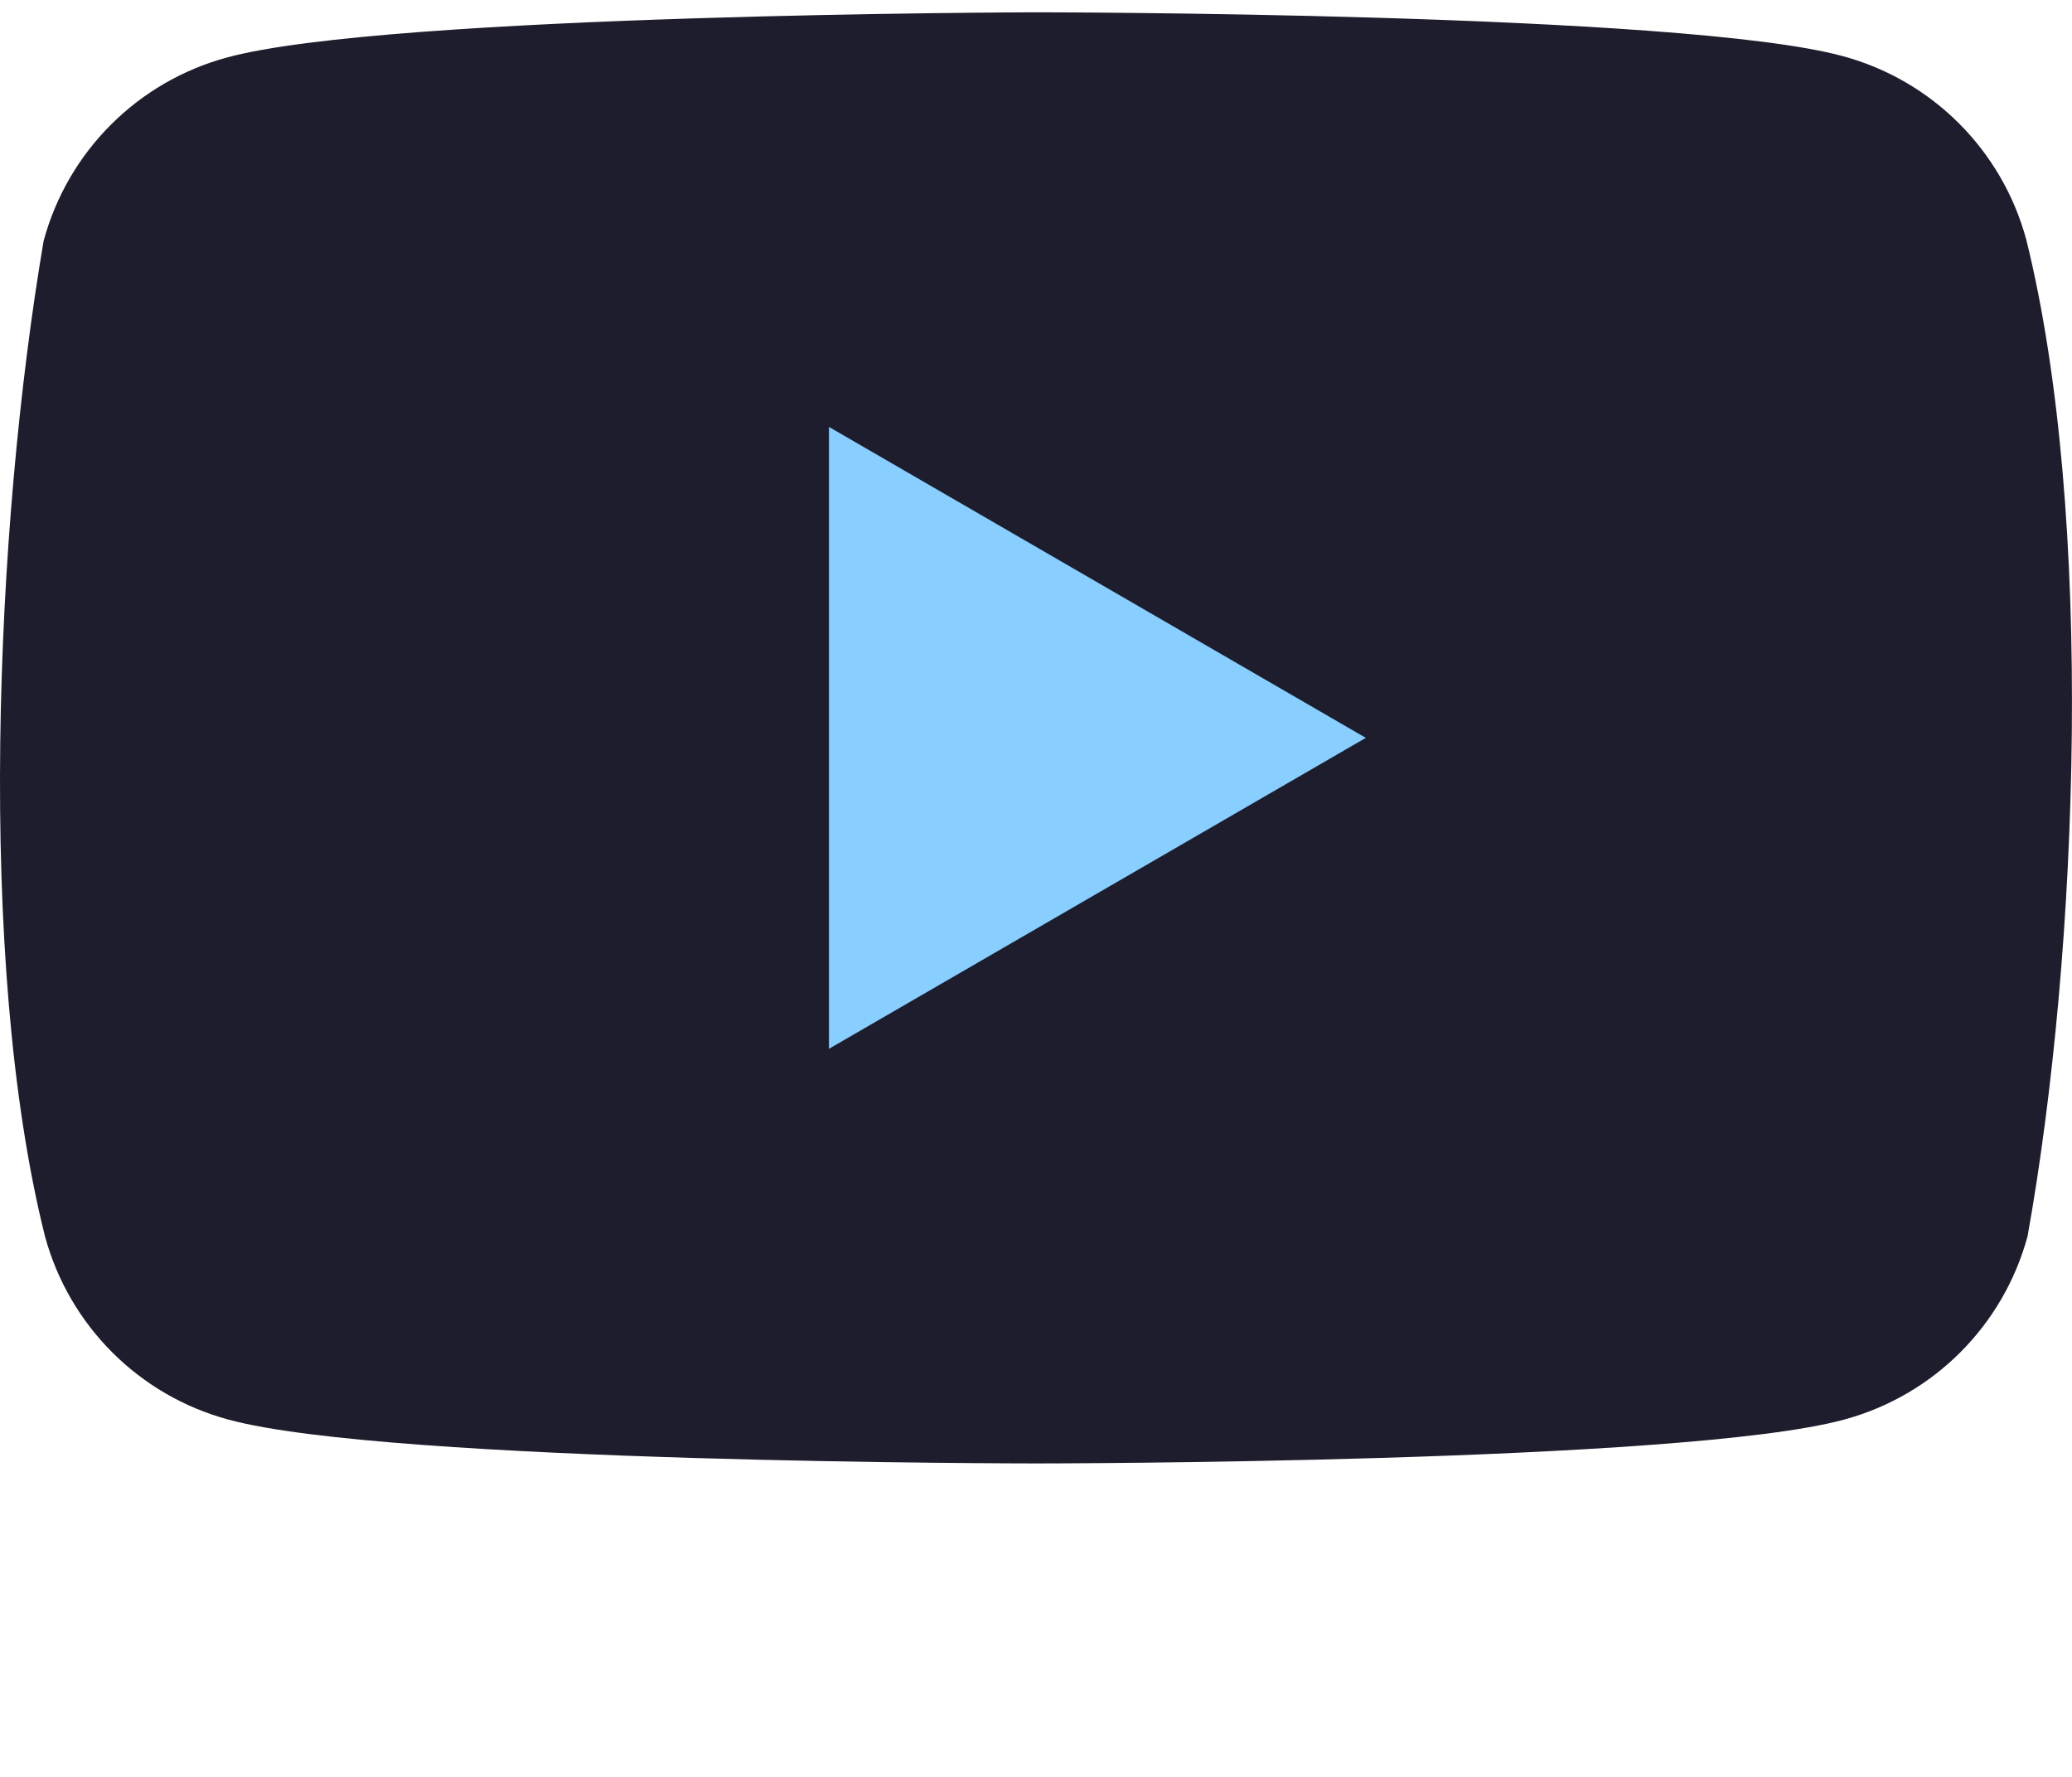 <svg width="800" height="686" viewBox="0 0 800 686" fill="none" xmlns="http://www.w3.org/2000/svg">
<path d="M782.332 92.483C772.994 57.975 746.038 31.019 711.53 21.681C649.449 4.75 399.589 4.75 399.589 4.75C399.589 4.75 149.728 5.263 87.647 22.194C53.139 31.532 26.183 58.488 16.845 92.996C-1.933 203.305 -9.218 371.383 17.358 477.279C26.696 511.787 53.652 538.744 88.161 548.082C150.241 565.013 400.102 565.013 400.102 565.013C400.102 565.013 649.962 565.013 712.043 548.082C746.551 538.744 773.507 511.787 782.845 477.279C802.649 366.817 808.755 198.841 782.332 92.483Z" fill="#1D1D2D"/>
<path d="M320.064 404.938L527.341 284.881L320.064 164.825V404.938Z" fill="#88CEFF"/>
</svg>
